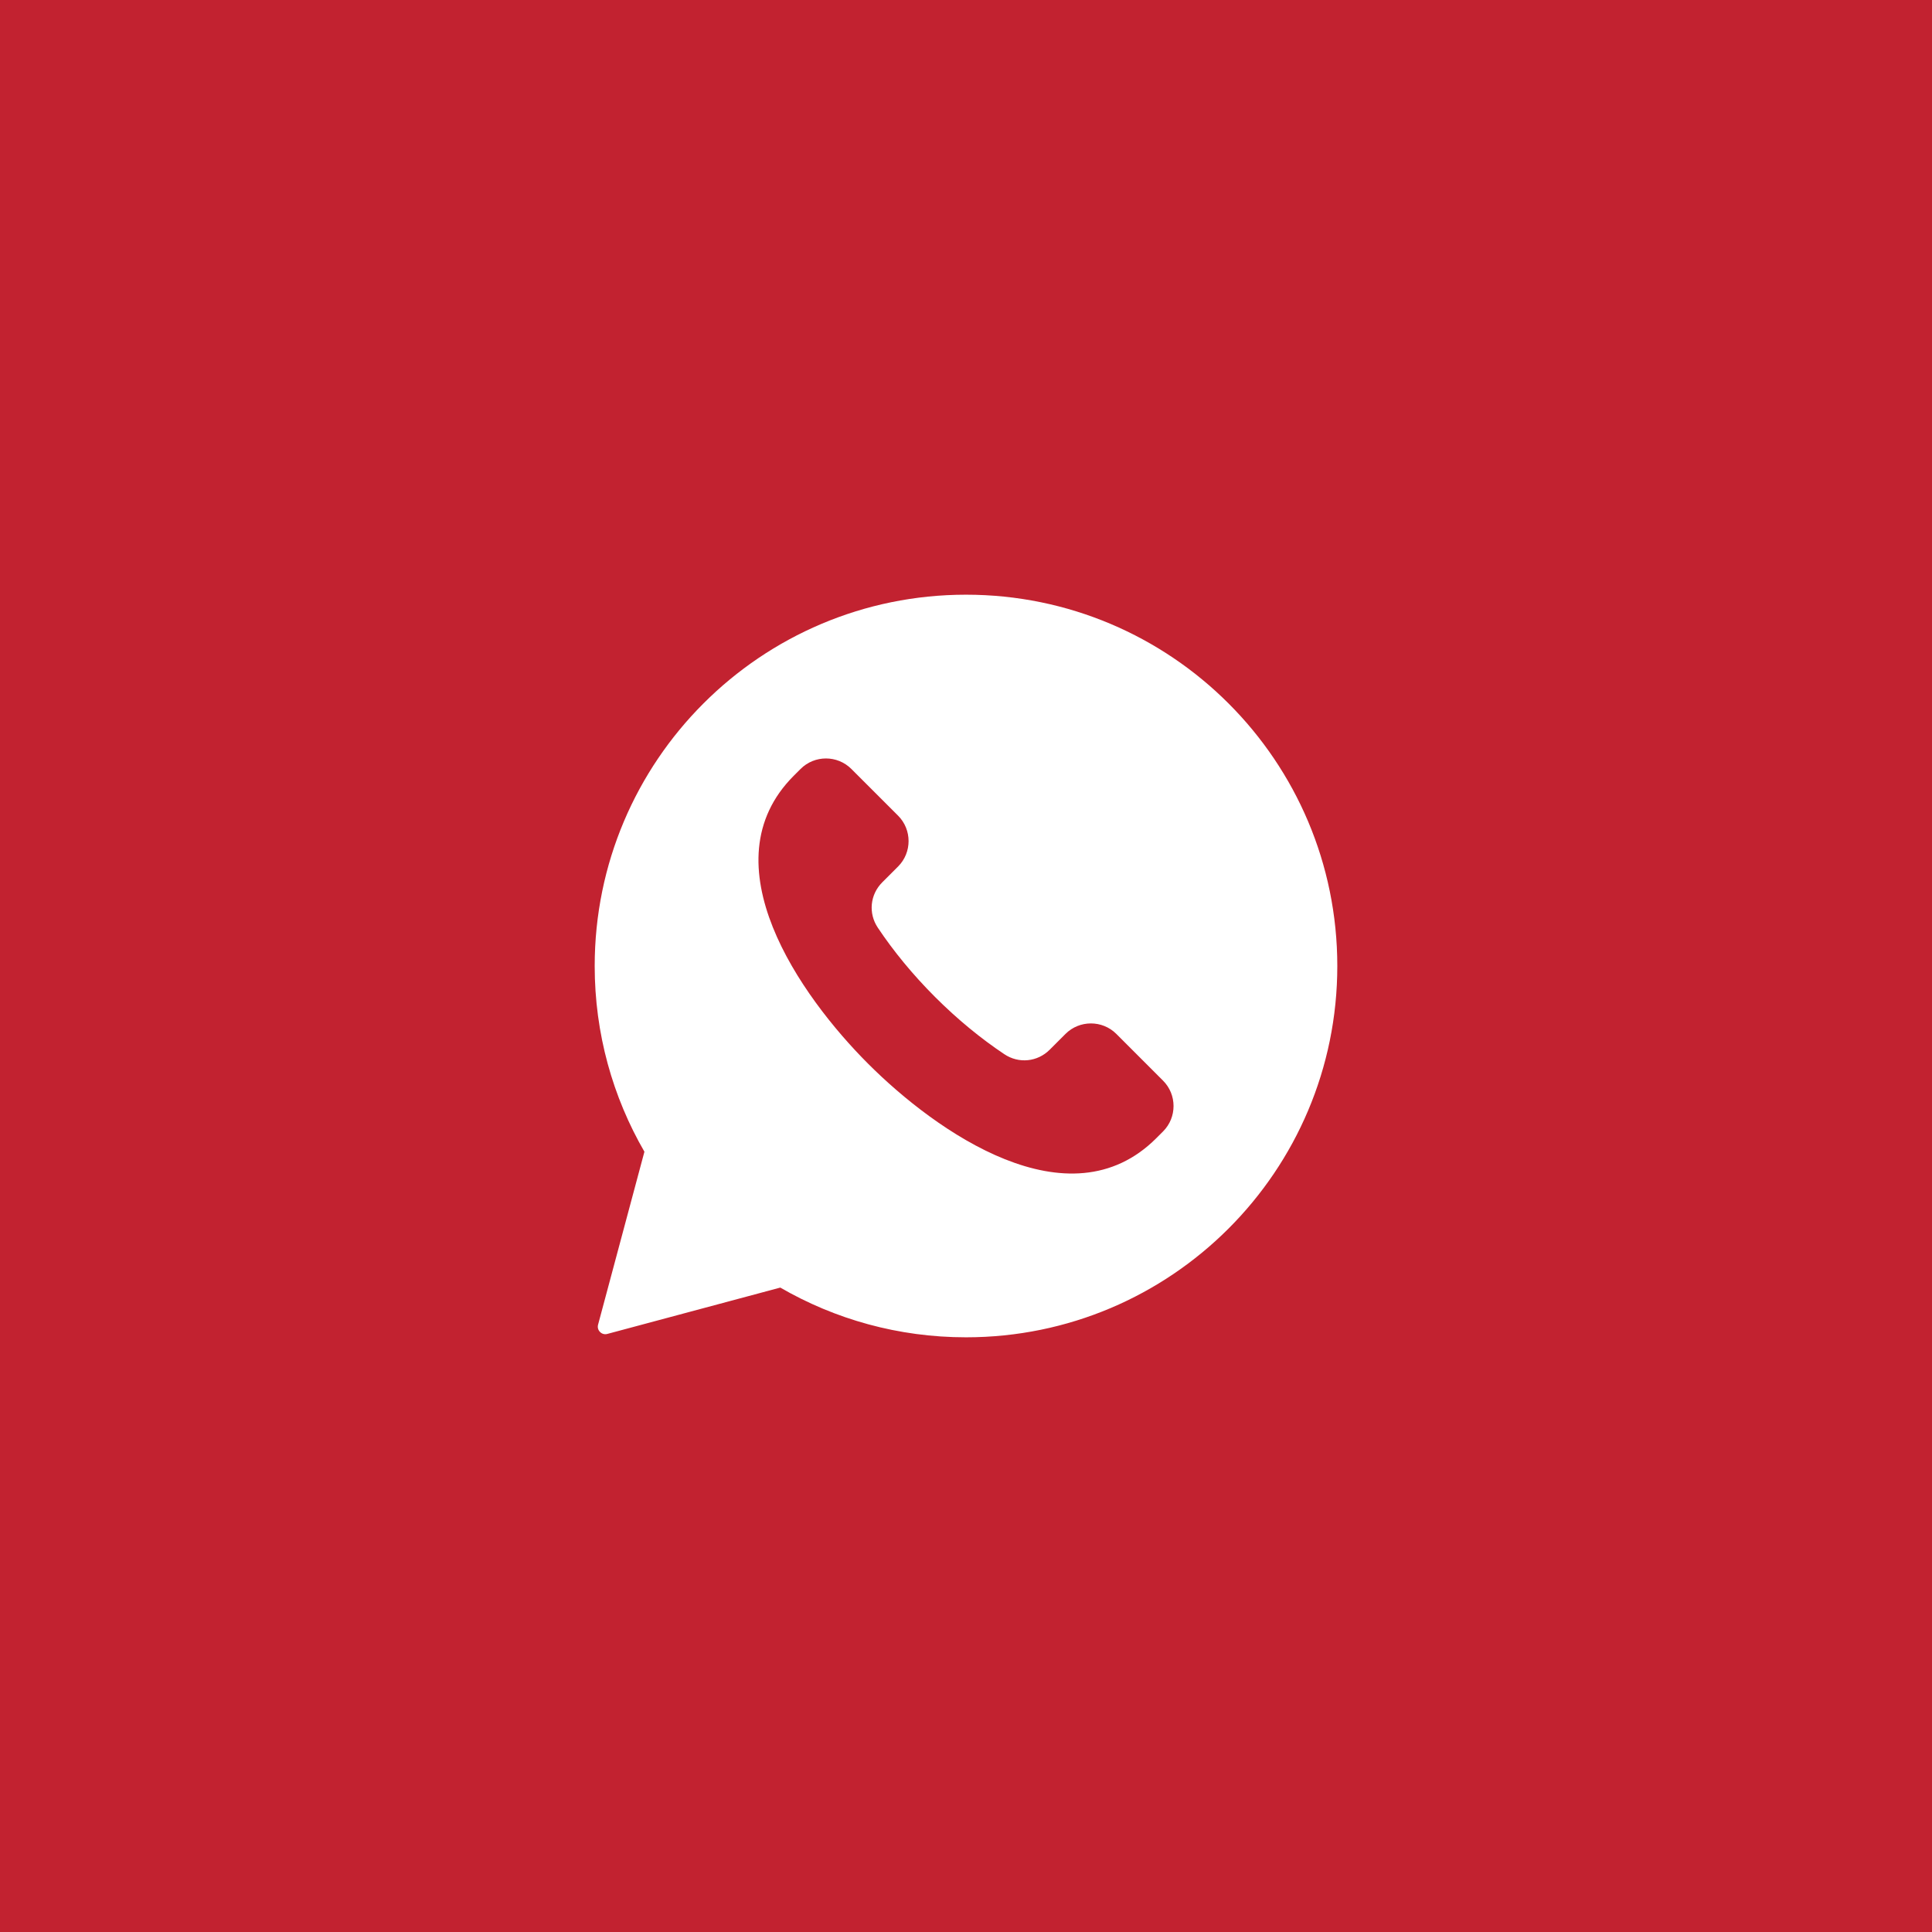 <svg width="80" height="80" viewBox="0 0 80 80" fill="none" xmlns="http://www.w3.org/2000/svg">
<rect width="80" height="80" fill="#C22230"/>
<g clip-path="url(#clip0_2813_413)">
<path fill-rule="evenodd" clip-rule="evenodd" d="M40 24.625C48.491 24.625 55.375 31.509 55.375 40C55.375 48.491 48.491 55.375 40 55.375C37.198 55.375 34.572 54.625 32.31 53.316L25.148 55.235C25.037 55.265 24.927 55.235 24.846 55.154C24.765 55.073 24.735 54.963 24.765 54.852L26.684 47.69C25.375 45.428 24.625 42.802 24.625 40C24.625 31.509 31.509 24.625 40 24.625ZM48.159 46.851C48.739 46.271 48.739 45.326 48.159 44.747L46.225 42.812C45.645 42.233 44.7 42.233 44.12 42.812L43.465 43.467C42.958 43.974 42.183 44.051 41.587 43.652C40.621 43.007 39.647 42.211 38.718 41.282C37.789 40.353 36.993 39.379 36.348 38.413C35.949 37.817 36.026 37.042 36.533 36.535L37.188 35.88C37.767 35.3 37.767 34.355 37.188 33.775L35.253 31.841C34.674 31.261 33.729 31.261 33.149 31.841L32.87 32.12C29.25 35.74 33.142 41.243 35.95 44.05C38.757 46.858 44.26 50.75 47.88 47.13L48.159 46.851Z" fill="white"/>
</g>
<defs>
<clipPath id="clip0_2813_413">
<rect width="32" height="32" fill="white" transform="translate(24 24)"/>
</clipPath>
</defs>
</svg>
